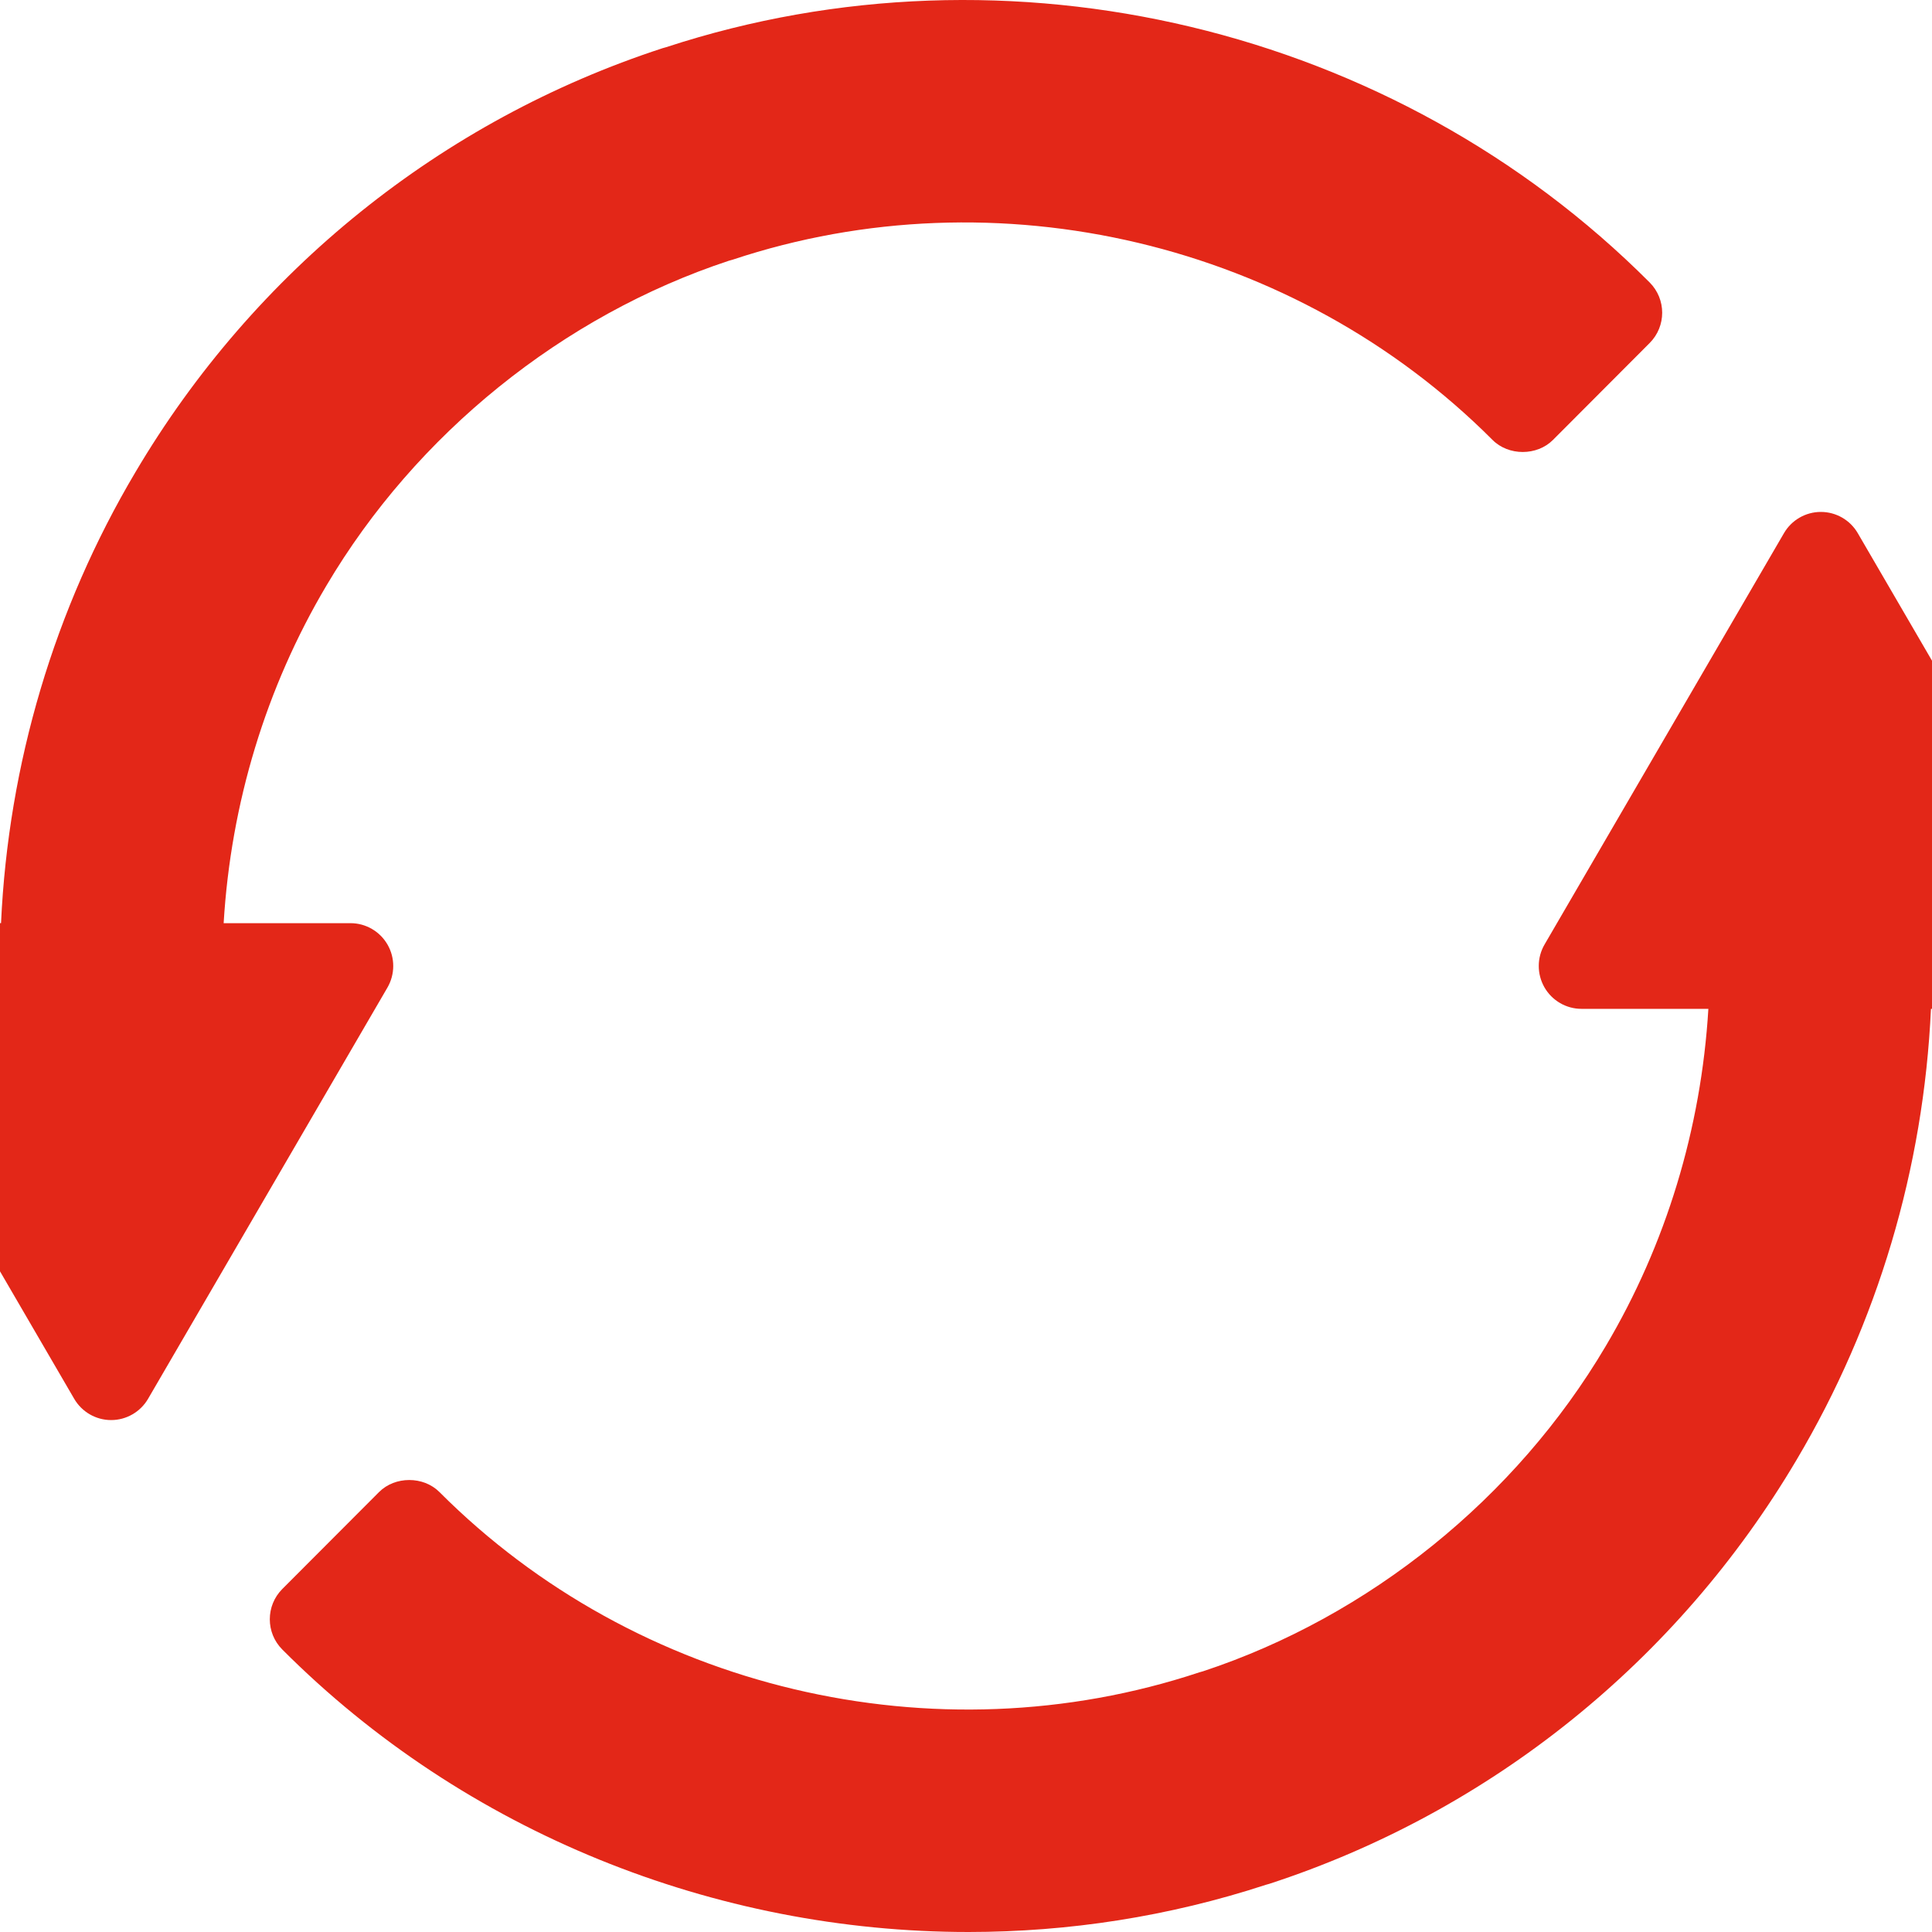 <?xml version="1.0" encoding="UTF-8"?>
<svg preserveAspectRatio="xMidYMid slice" xmlns="http://www.w3.org/2000/svg" xmlns:xlink="http://www.w3.org/1999/xlink" width="2px" height="2px" viewBox="0 0 133 113">
  <!-- Generator: Sketch 57.1 (83088) - https://sketch.com -->
  <title>icon-eco-circulaire</title>
  <desc>Created with Sketch.</desc>
  <g id="ecotrel---UI" stroke="none" stroke-width="1" fill="none" fill-rule="evenodd">
    <g id="ecotrel-layout-home-DEF" transform="translate(-654, -1041)" fill="#E32718" fill-rule="nonzero">
      <g id="Group-5" transform="translate(578, 952)">
        <path d="M192.5,118.942 C193.389,118.942 194.212,119.415 194.659,120.185 L194.659,120.185 L208.659,144.239 C209.11,145.013 209.113,145.971 208.668,146.749 C208.222,147.527 207.395,148.007 206.5,148.007 L206.5,148.007 L198.939,148.007 C198.513,157.325 195.818,166.392 191.086,174.373 C184.124,186.153 173.17,194.966 160.241,199.182 C160.175,199.205 160.107,199.223 160.039,199.239 C154.368,201.096 148.494,201.999 142.653,202 C127.834,202 113.206,196.197 102.513,185.48 C101.536,184.502 101.536,182.916 102.513,181.937 L102.513,181.937 L108.169,176.269 C109.107,175.329 110.767,175.329 111.704,176.269 C123.225,187.815 140.67,191.952 156.15,186.812 C156.222,186.787 156.297,186.767 156.371,186.749 C166.094,183.538 174.666,176.619 179.91,167.744 C183.442,161.79 185.499,155.014 185.92,148.006 L185.92,148.006 L178.5,148.006 C177.604,148.006 176.778,147.526 176.332,146.748 C175.887,145.97 175.889,145.012 176.341,144.238 L176.341,144.238 L190.341,120.185 C190.788,119.415 191.611,118.942 192.5,118.942 Z M124.96,91.761 C145.018,85.187 167.578,90.579 182.486,105.52 C183.463,106.499 183.463,108.085 182.486,109.063 L182.486,109.063 L176.831,114.731 C175.894,115.671 174.233,115.672 173.296,114.731 C161.773,103.184 144.326,99.046 128.85,104.189 C128.777,104.213 128.704,104.233 128.629,104.251 C118.907,107.463 110.335,114.381 105.089,123.256 C101.558,129.21 99.501,135.986 99.081,142.995 L99.081,142.995 L106.5,142.995 C107.395,142.995 108.222,143.475 108.668,144.252 C109.114,145.03 109.11,145.987 108.66,146.763 L108.66,146.763 L94.66,170.815 C94.211,171.584 93.389,172.058 92.5,172.058 C91.611,172.058 90.789,171.584 90.34,170.815 L90.34,170.815 L76.34,146.762 C75.89,145.986 75.886,145.029 76.332,144.251 C76.778,143.474 77.605,142.994 78.5,142.994 L78.5,142.994 L86.06,142.994 C86.487,133.676 89.181,124.609 93.914,116.628 C100.876,104.846 111.831,96.034 124.759,91.817 C124.825,91.795 124.892,91.777 124.96,91.761 Z" id="icon-eco-circulaire"></path>
      </g>
    </g>
  </g>
</svg>
